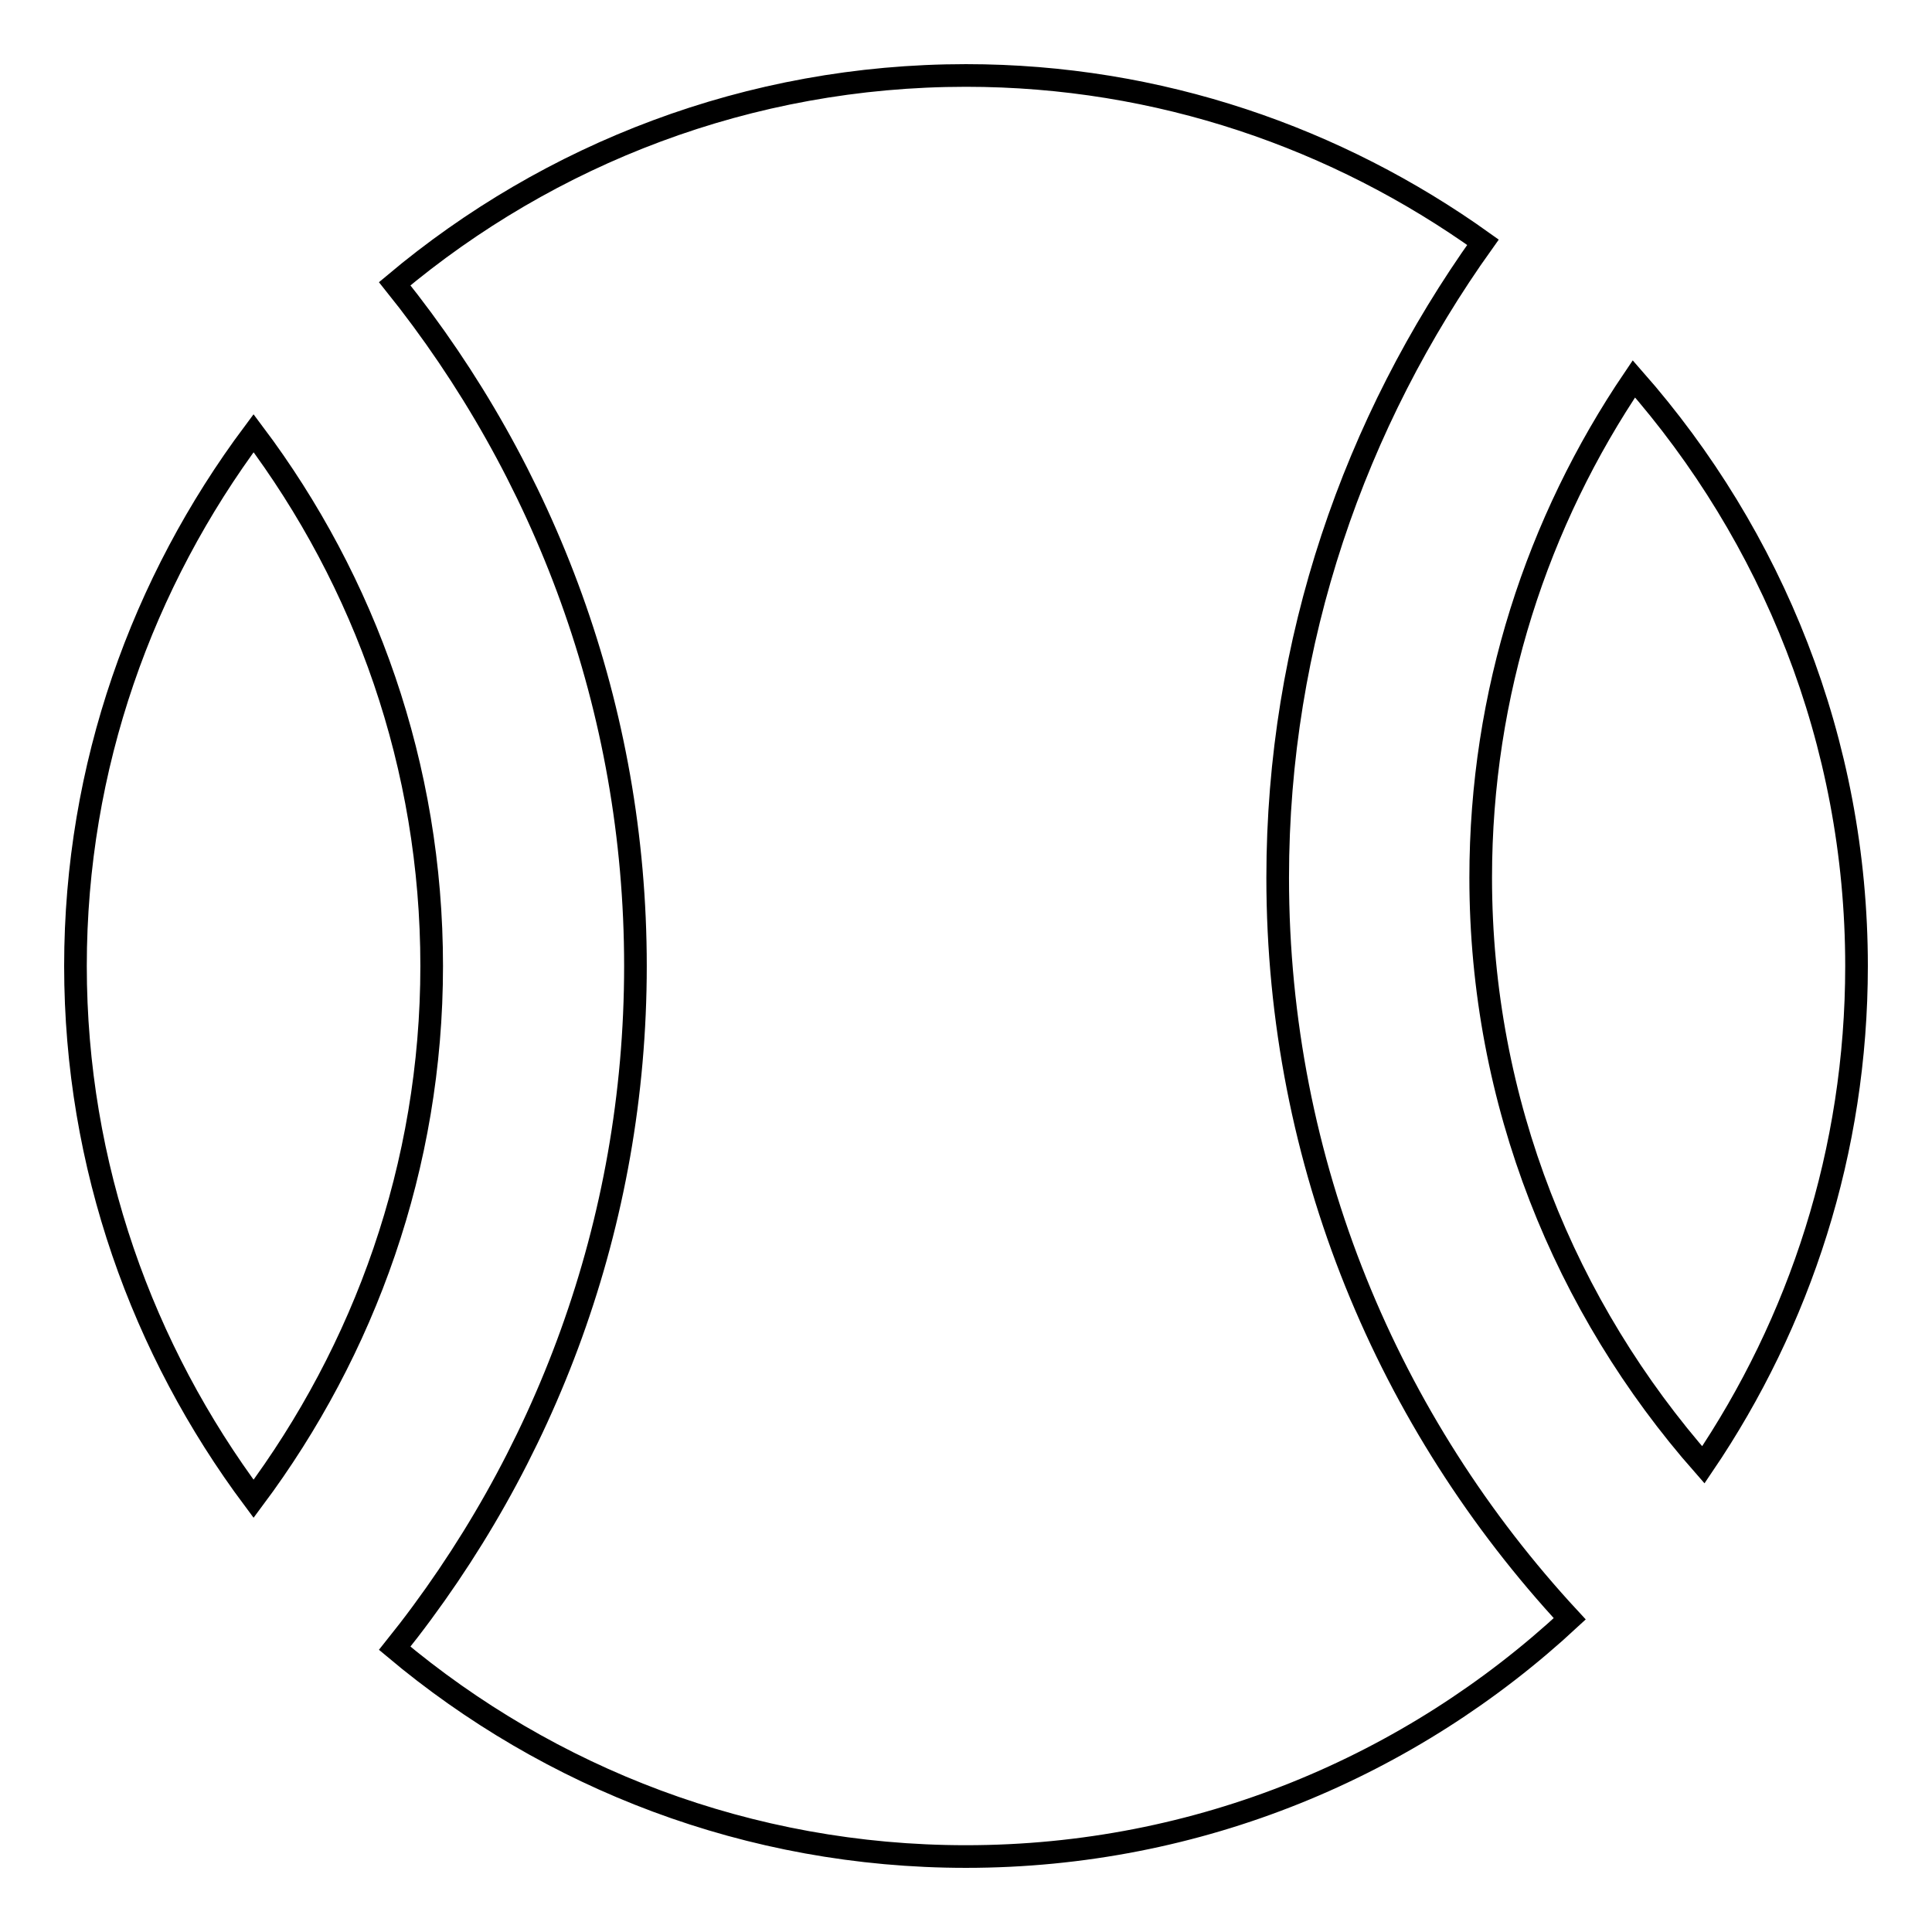 <?xml version="1.0" encoding="utf-8"?>
<!-- Svg Vector Icons : http://www.onlinewebfonts.com/icon -->
<!DOCTYPE svg PUBLIC "-//W3C//DTD SVG 1.1//EN" "http://www.w3.org/Graphics/SVG/1.1/DTD/svg11.dtd">
<svg version="1.1" xmlns="http://www.w3.org/2000/svg" xmlns:xlink="http://www.w3.org/1999/xlink" x="0px" y="0px" viewBox="0 0 256 256" enable-background="new 0 0 256 256" xml:space="preserve">
<g><g><g><g><path stroke-width="3" fill-opacity="0" stroke="#000000"  d="M10,128c0-26.5,8.9-50.9,23.6-70.6c14.8,19.7,23.6,44.1,23.6,70.6c0,26.5-8.9,50.9-23.6,70.6C18.9,178.9,10,154.5,10,128z"/><path stroke-width="3" fill-opacity="0" stroke="#000000"  d="M128,246c-28.8,0-55.2-10.4-75.7-27.6c19.9-24.8,31.9-56.2,31.9-90.4c0-34.2-12-65.6-31.9-90.4C72.8,20.4,99.2,10,128,10c25.6,0,49.2,8.3,68.5,22.1c-17,23.8-27.2,52.8-27.2,84.2c0,37.9,14.7,72.3,38.7,98.2C187,234,158.9,246,128,246z"/><path stroke-width="3" fill-opacity="0" stroke="#000000"  d="M225.7,194.1c-18.3-20.8-29.5-48-29.5-77.8c0-24.5,7.5-47.2,20.3-66.1C234.8,71,246,98.2,246,128C246,152.5,238.5,175.2,225.7,194.1z"/></g></g><g></g><g></g><g></g><g></g><g></g><g></g><g></g><g></g><g></g><g></g><g></g><g></g><g></g><g></g><g></g></g></g>
</svg>